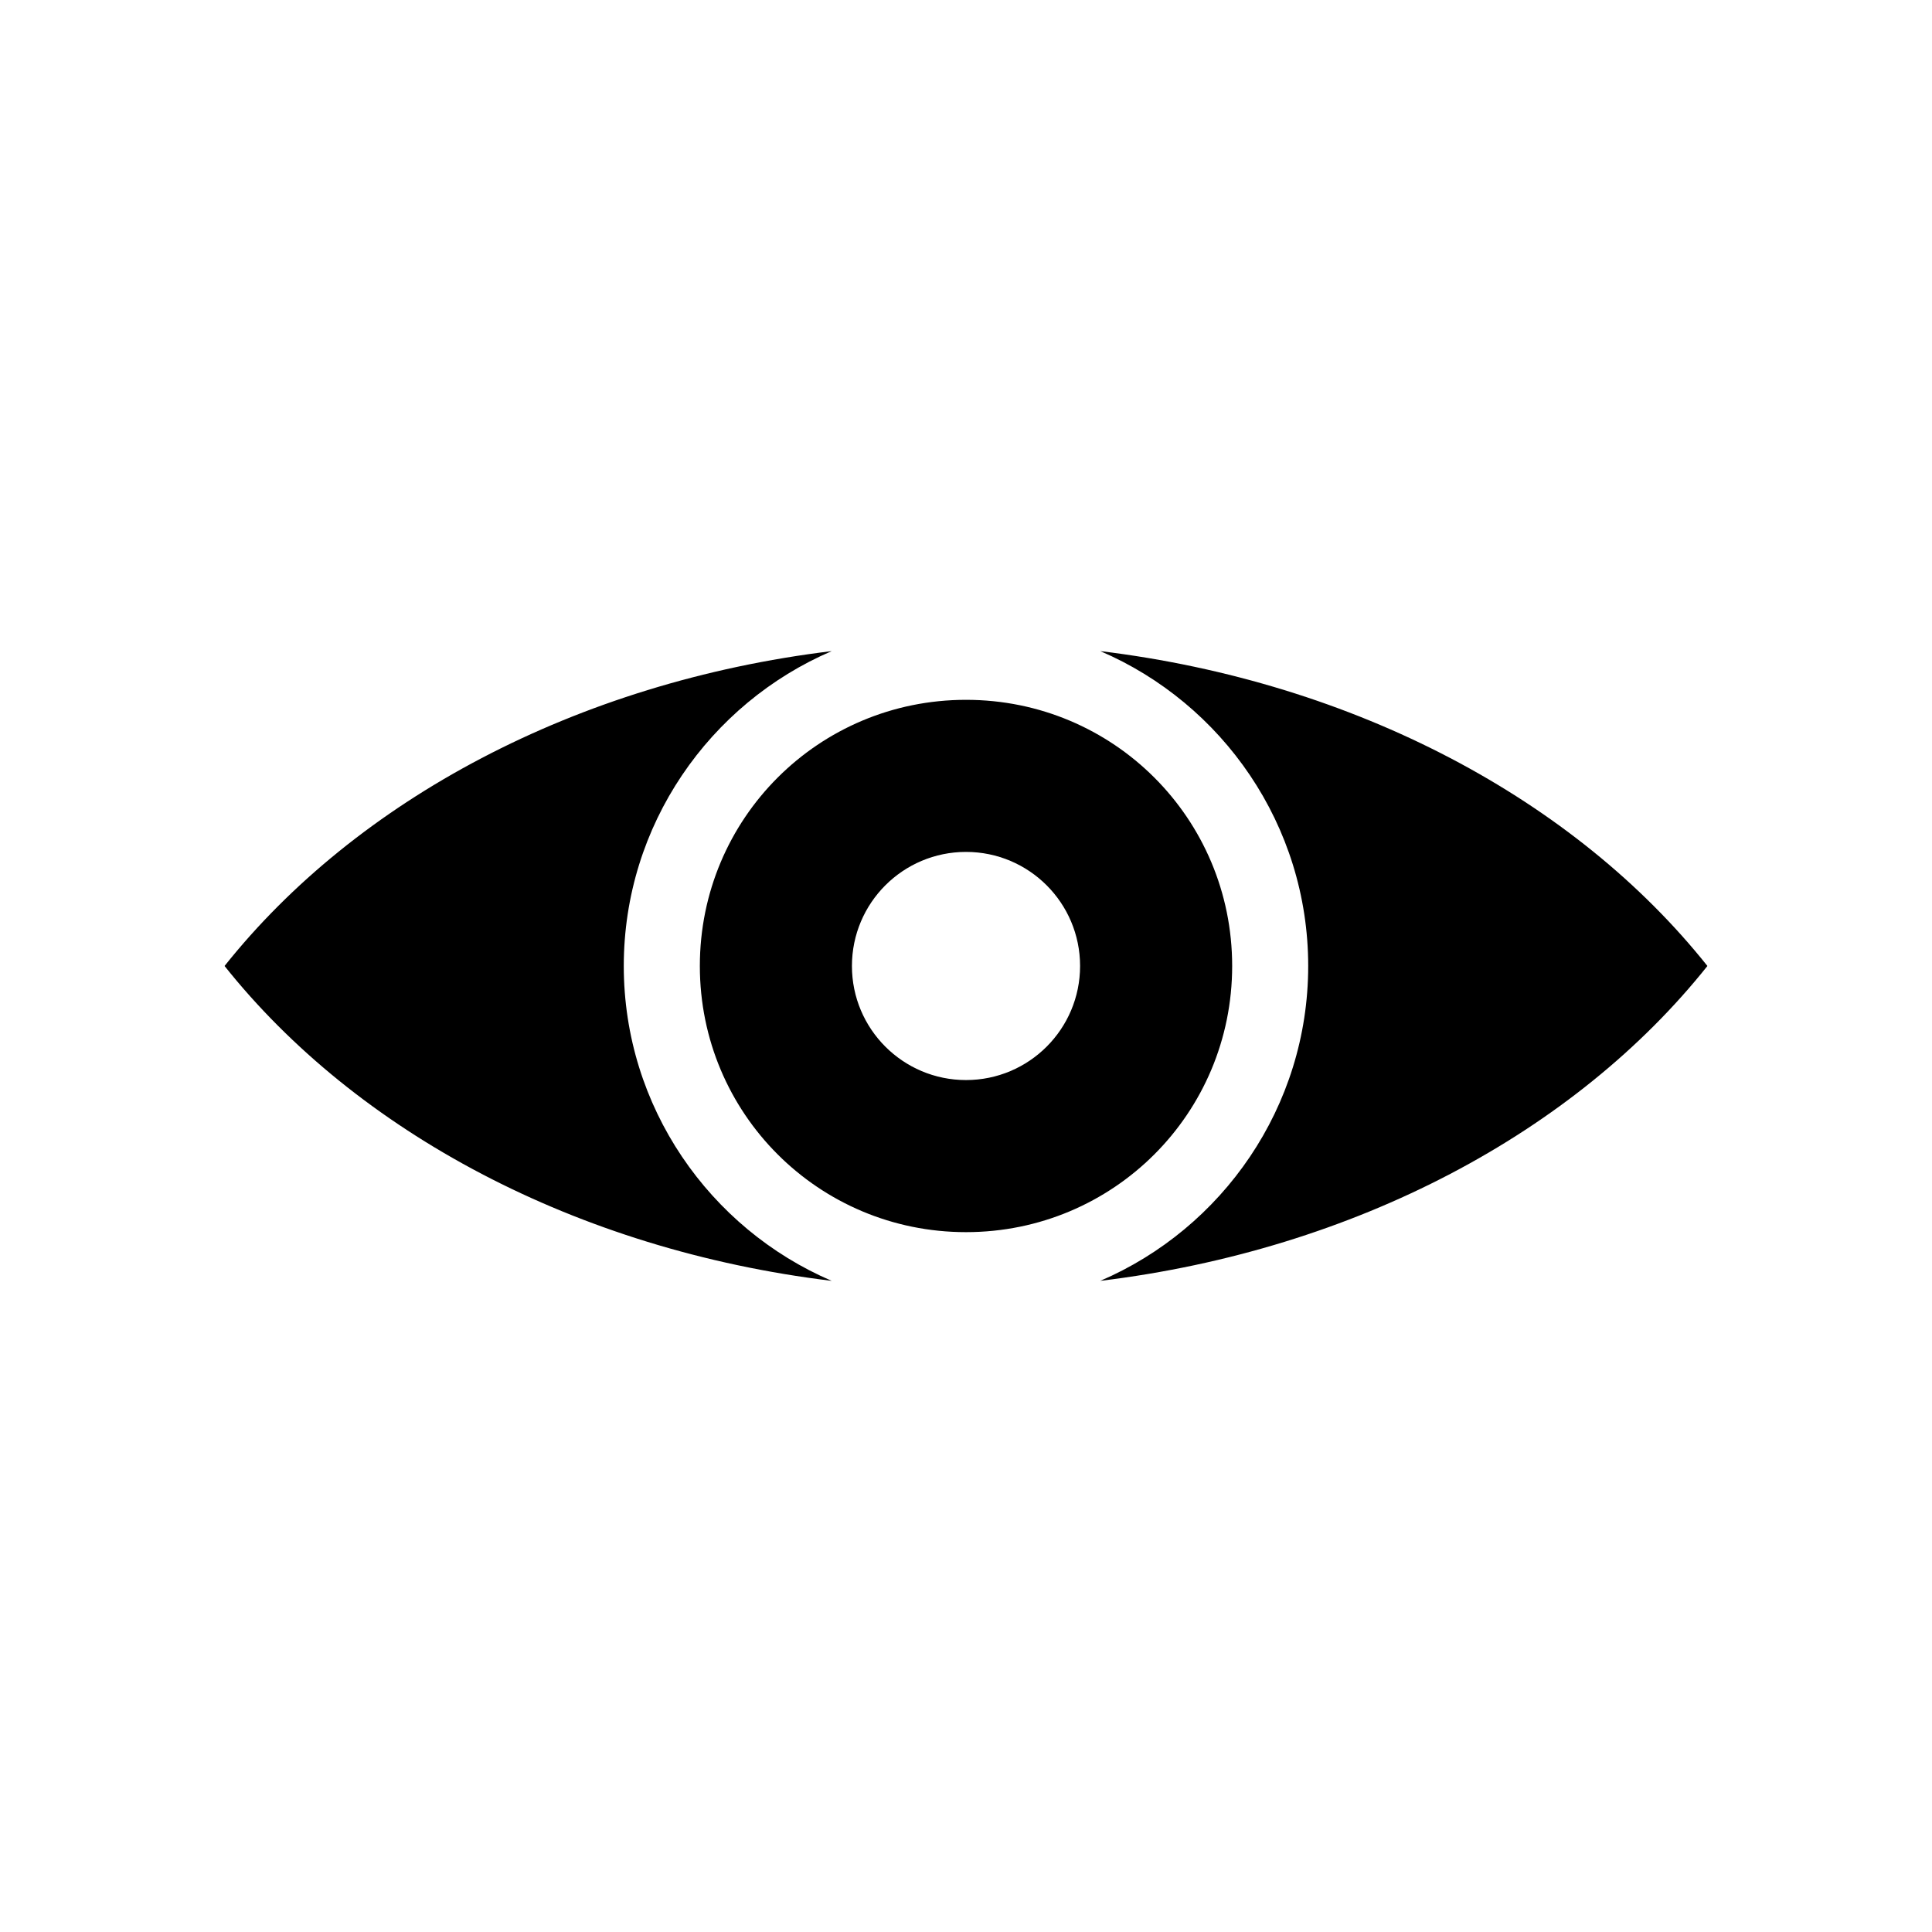 <?xml version="1.0" encoding="UTF-8"?>
<!-- The Best Svg Icon site in the world: iconSvg.co, Visit us! https://iconsvg.co -->
<svg fill="#000000" width="800px" height="800px" version="1.1" viewBox="144 144 512 512" xmlns="http://www.w3.org/2000/svg">
 <path d="m364.42 316.55c-67.812 8.238-125.95 39.555-160.91 83.445 34.953 43.891 93.09 75.203 160.9 83.445-32.355-13.875-55.102-46.098-55.102-83.445s22.746-69.57 55.105-83.445zm71.164 0c32.355 13.871 55.102 46.094 55.102 83.445 0 37.348-22.746 69.57-55.105 83.445 67.812-8.238 125.95-39.555 160.9-83.445-34.953-43.891-93.09-75.203-160.9-83.445zm-35.582 12.91c-39.074 0-70.535 31.461-70.535 70.535s31.461 70.535 70.535 70.535 70.535-31.461 70.535-70.535-31.461-70.535-70.535-70.535zm0 40.305c16.695 0 30.23 13.535 30.23 30.23s-13.535 30.23-30.23 30.23-30.23-13.535-30.23-30.23 13.535-30.23 30.23-30.23z"/>
</svg>